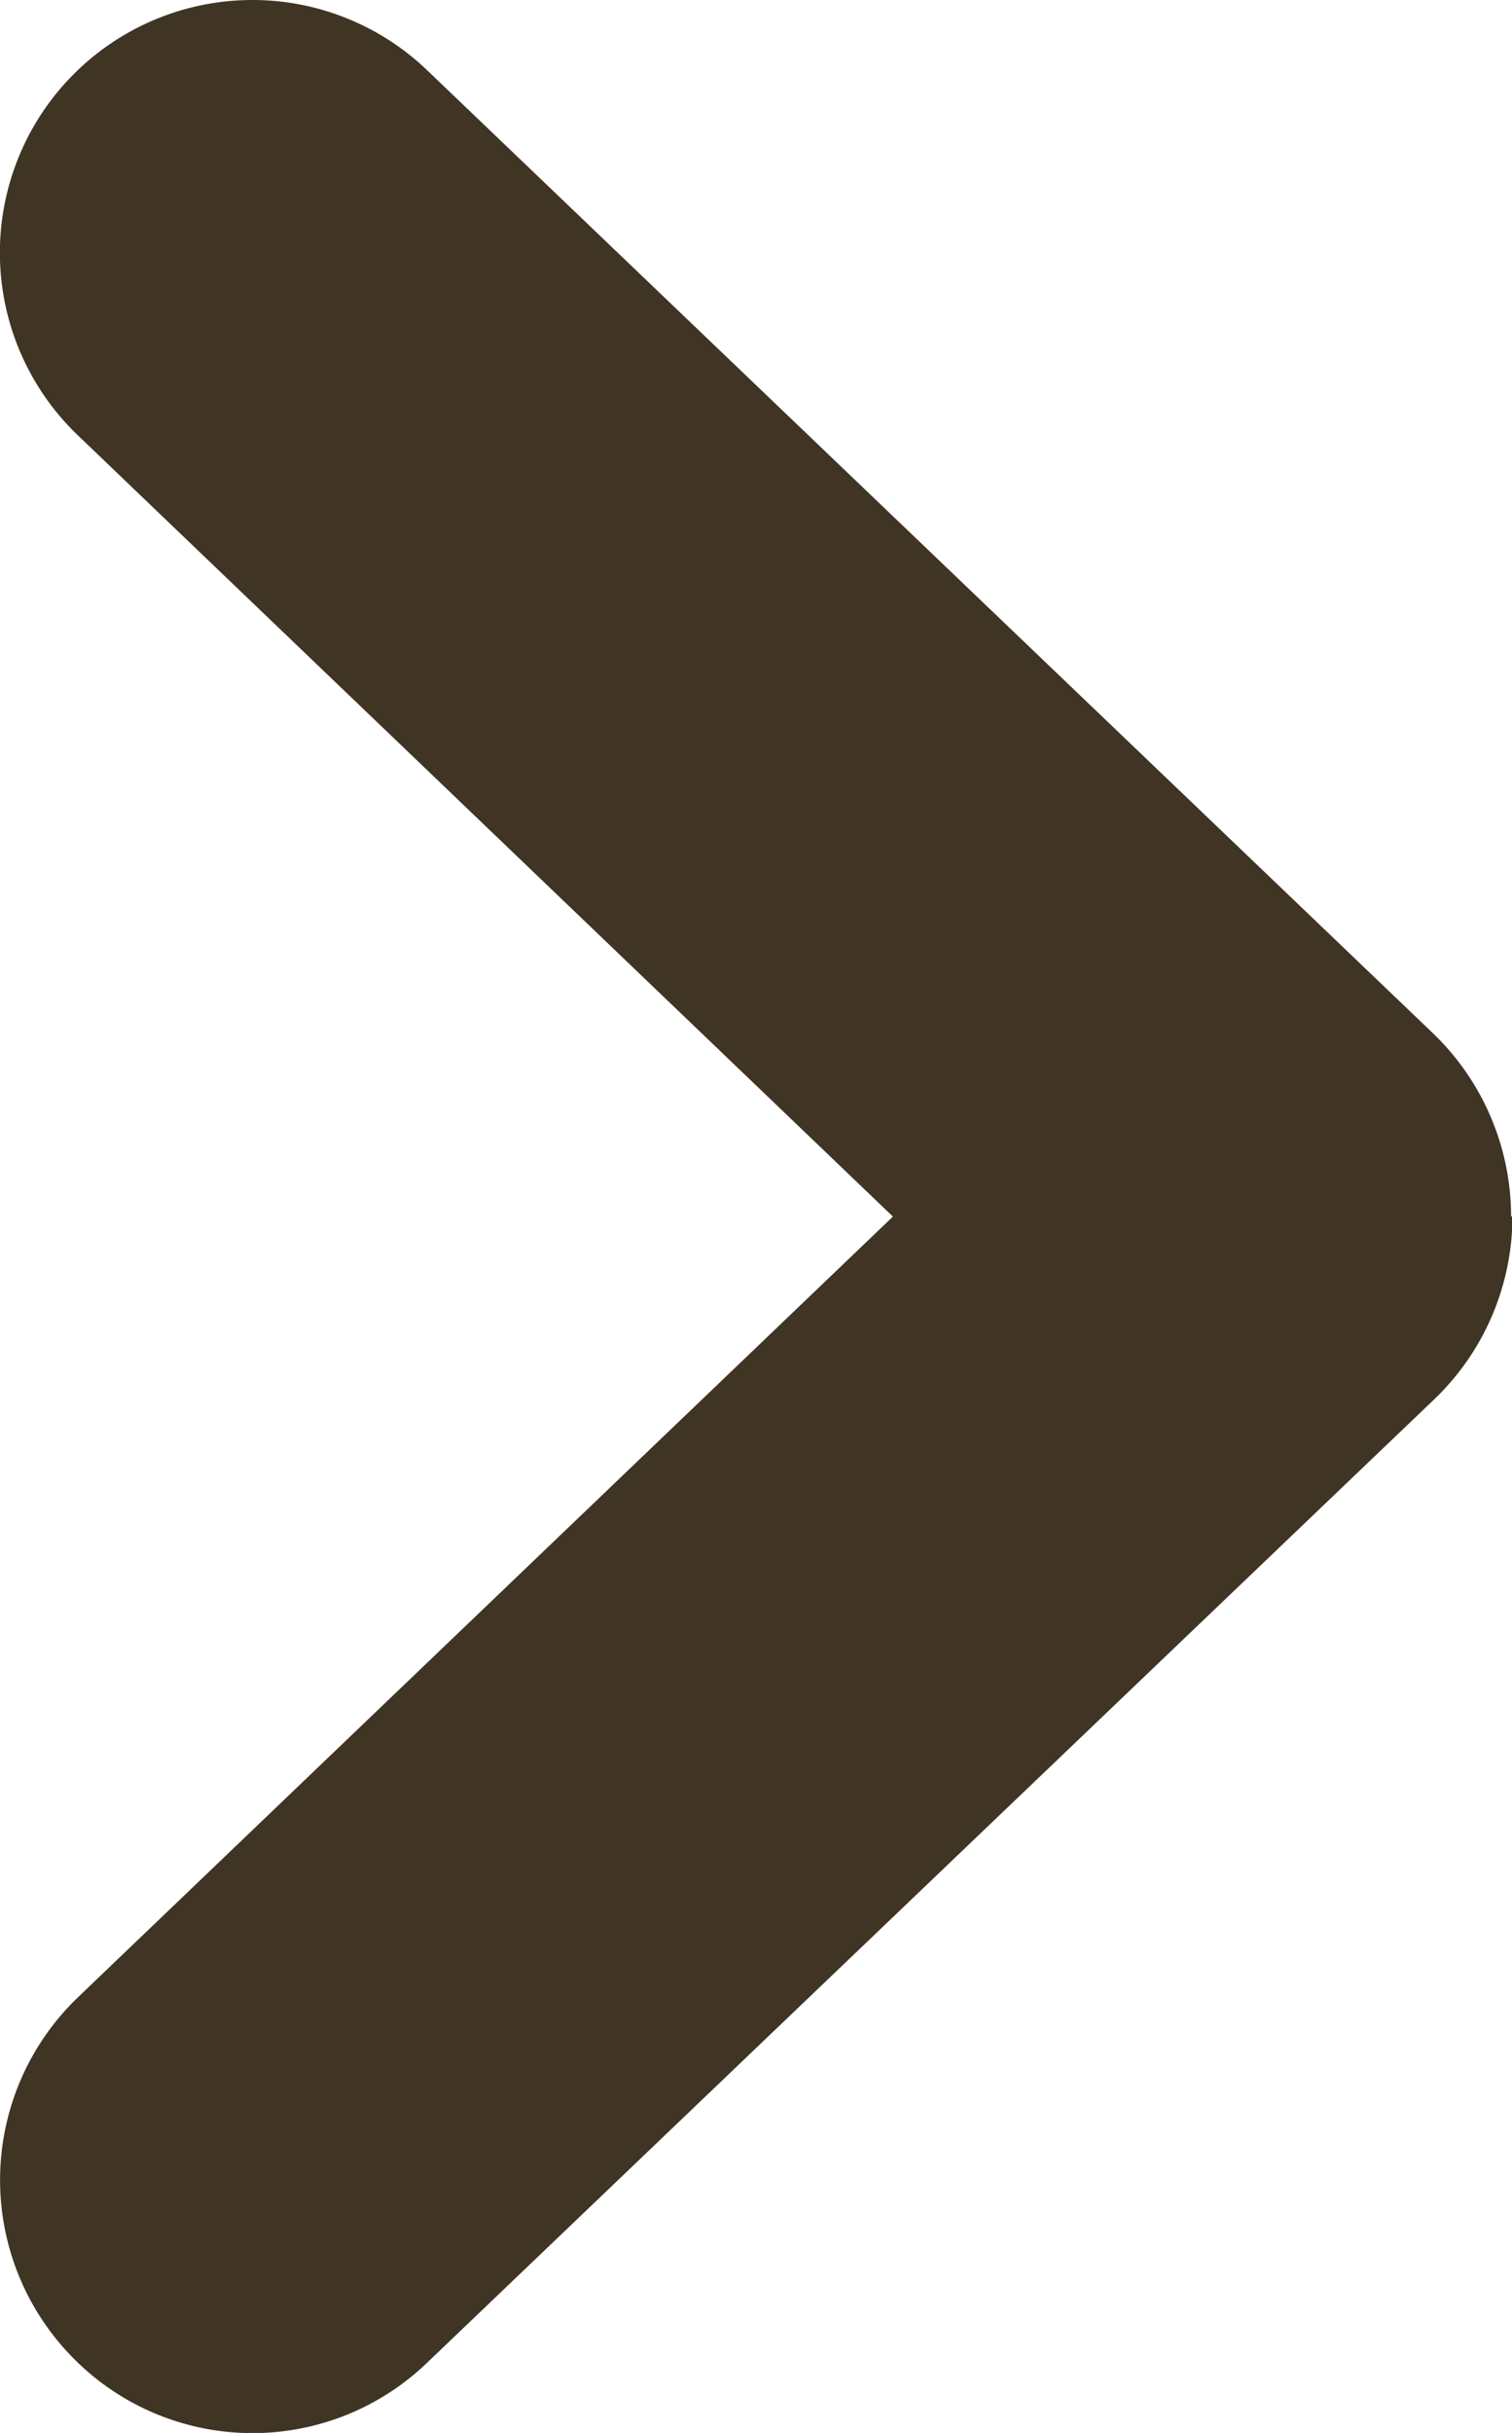 <svg xmlns="http://www.w3.org/2000/svg" xmlns:xlink="http://www.w3.org/1999/xlink" width="6.604" height="10.619" viewBox="0 0 6.604 10.619">
  <defs>
    <clipPath id="clip-path">
      <rect id="Rectangle_82" data-name="Rectangle 82" width="6.604" height="10.619" fill="#403424"/>
    </clipPath>
  </defs>
  <g id="Group_99" data-name="Group 99" clip-path="url(#clip-path)">
    <path id="Path_159" data-name="Path 159" d="M6.6,5.31a1.109,1.109,0,0,0-.341-.8L1.865.306A1.1,1.1,0,0,0,.34,1.9L3.9,5.31.34,8.718a1.105,1.105,0,0,0-.034,1.56,1.1,1.1,0,0,0,1.559.035l4.4-4.206a1.108,1.108,0,0,0,.341-.8" transform="translate(0)" fill="#403424"/>
  </g>
</svg>
